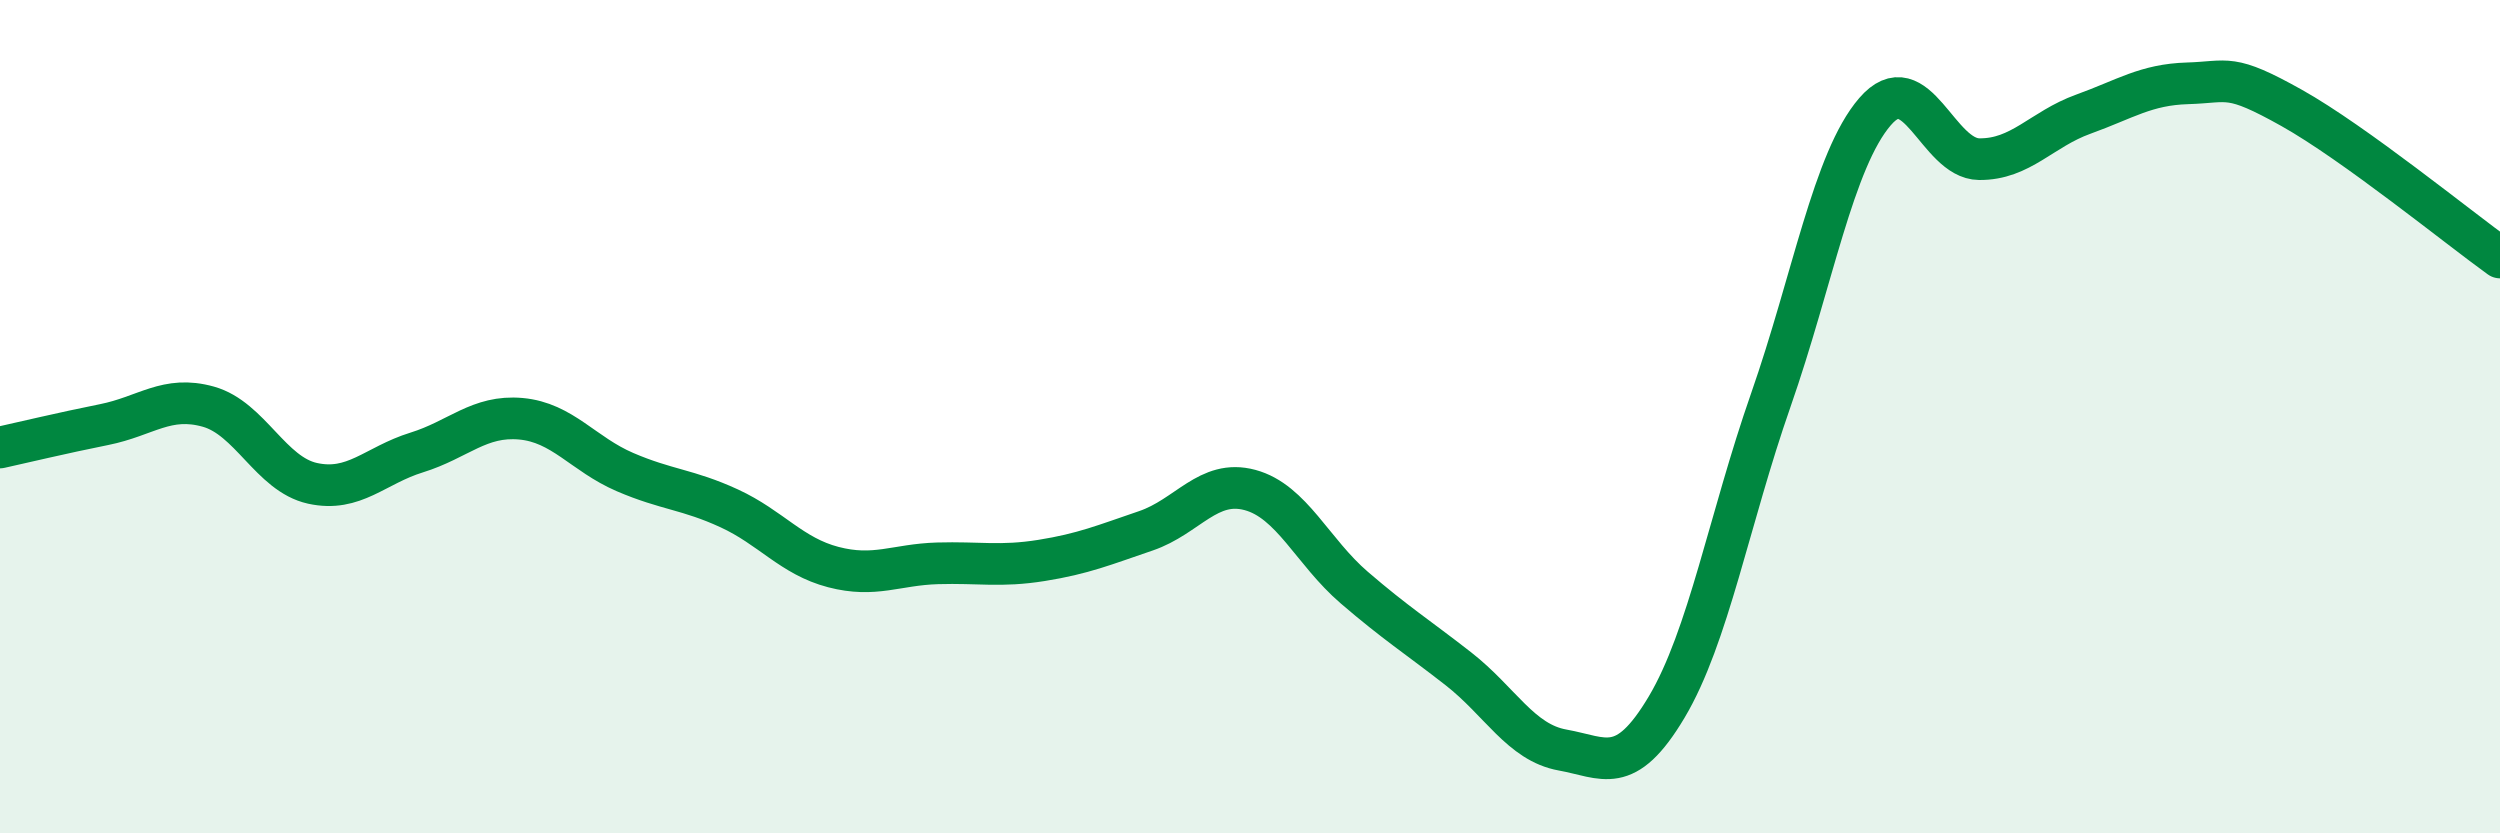 
    <svg width="60" height="20" viewBox="0 0 60 20" xmlns="http://www.w3.org/2000/svg">
      <path
        d="M 0,10.74 C 0.5,10.63 1.5,10.39 2.5,10.19 C 3.5,9.99 4,9.48 5,9.76 C 6,10.04 6.5,11.38 7.5,11.6 C 8.5,11.82 9,11.17 10,10.86 C 11,10.55 11.5,9.96 12.5,10.05 C 13.5,10.14 14,10.9 15,11.33 C 16,11.76 16.5,11.74 17.5,12.2 C 18.5,12.66 19,13.35 20,13.61 C 21,13.87 21.5,13.55 22.5,13.52 C 23.5,13.49 24,13.61 25,13.45 C 26,13.29 26.5,13.08 27.5,12.74 C 28.5,12.4 29,11.49 30,11.76 C 31,12.03 31.5,13.24 32.5,14.1 C 33.5,14.96 34,15.27 35,16.05 C 36,16.83 36.5,17.82 37.5,18 C 38.5,18.18 39,18.65 40,16.97 C 41,15.29 41.5,12.46 42.5,9.6 C 43.5,6.74 44,3.84 45,2.68 C 46,1.52 46.5,3.81 47.5,3.82 C 48.5,3.83 49,3.1 50,2.74 C 51,2.38 51.5,2.03 52.5,2 C 53.5,1.97 53.5,1.75 55,2.59 C 56.5,3.43 59,5.46 60,6.18L60 20L0 20Z"
        fill="#008740"
        opacity="0.1"
        stroke-linecap="round"
        stroke-linejoin="round"
      />
      <path
        d="M 0,10.74 C 0.5,10.63 1.5,10.39 2.5,10.19 C 3.5,9.99 4,9.48 5,9.76 C 6,10.04 6.5,11.38 7.5,11.6 C 8.5,11.82 9,11.17 10,10.86 C 11,10.55 11.5,9.96 12.5,10.05 C 13.5,10.14 14,10.9 15,11.33 C 16,11.76 16.5,11.74 17.5,12.2 C 18.5,12.66 19,13.35 20,13.61 C 21,13.87 21.5,13.55 22.5,13.52 C 23.5,13.49 24,13.61 25,13.45 C 26,13.29 26.5,13.08 27.5,12.74 C 28.5,12.4 29,11.49 30,11.76 C 31,12.03 31.5,13.24 32.5,14.1 C 33.5,14.96 34,15.27 35,16.05 C 36,16.83 36.5,17.82 37.5,18 C 38.5,18.18 39,18.65 40,16.97 C 41,15.29 41.5,12.46 42.5,9.6 C 43.5,6.74 44,3.84 45,2.68 C 46,1.52 46.5,3.81 47.5,3.82 C 48.5,3.83 49,3.1 50,2.74 C 51,2.38 51.5,2.03 52.5,2 C 53.5,1.97 53.5,1.75 55,2.59 C 56.5,3.43 59,5.46 60,6.18"
        stroke="#008740"
        stroke-width="1"
        fill="none"
        stroke-linecap="round"
        stroke-linejoin="round"
      />
    </svg>
  